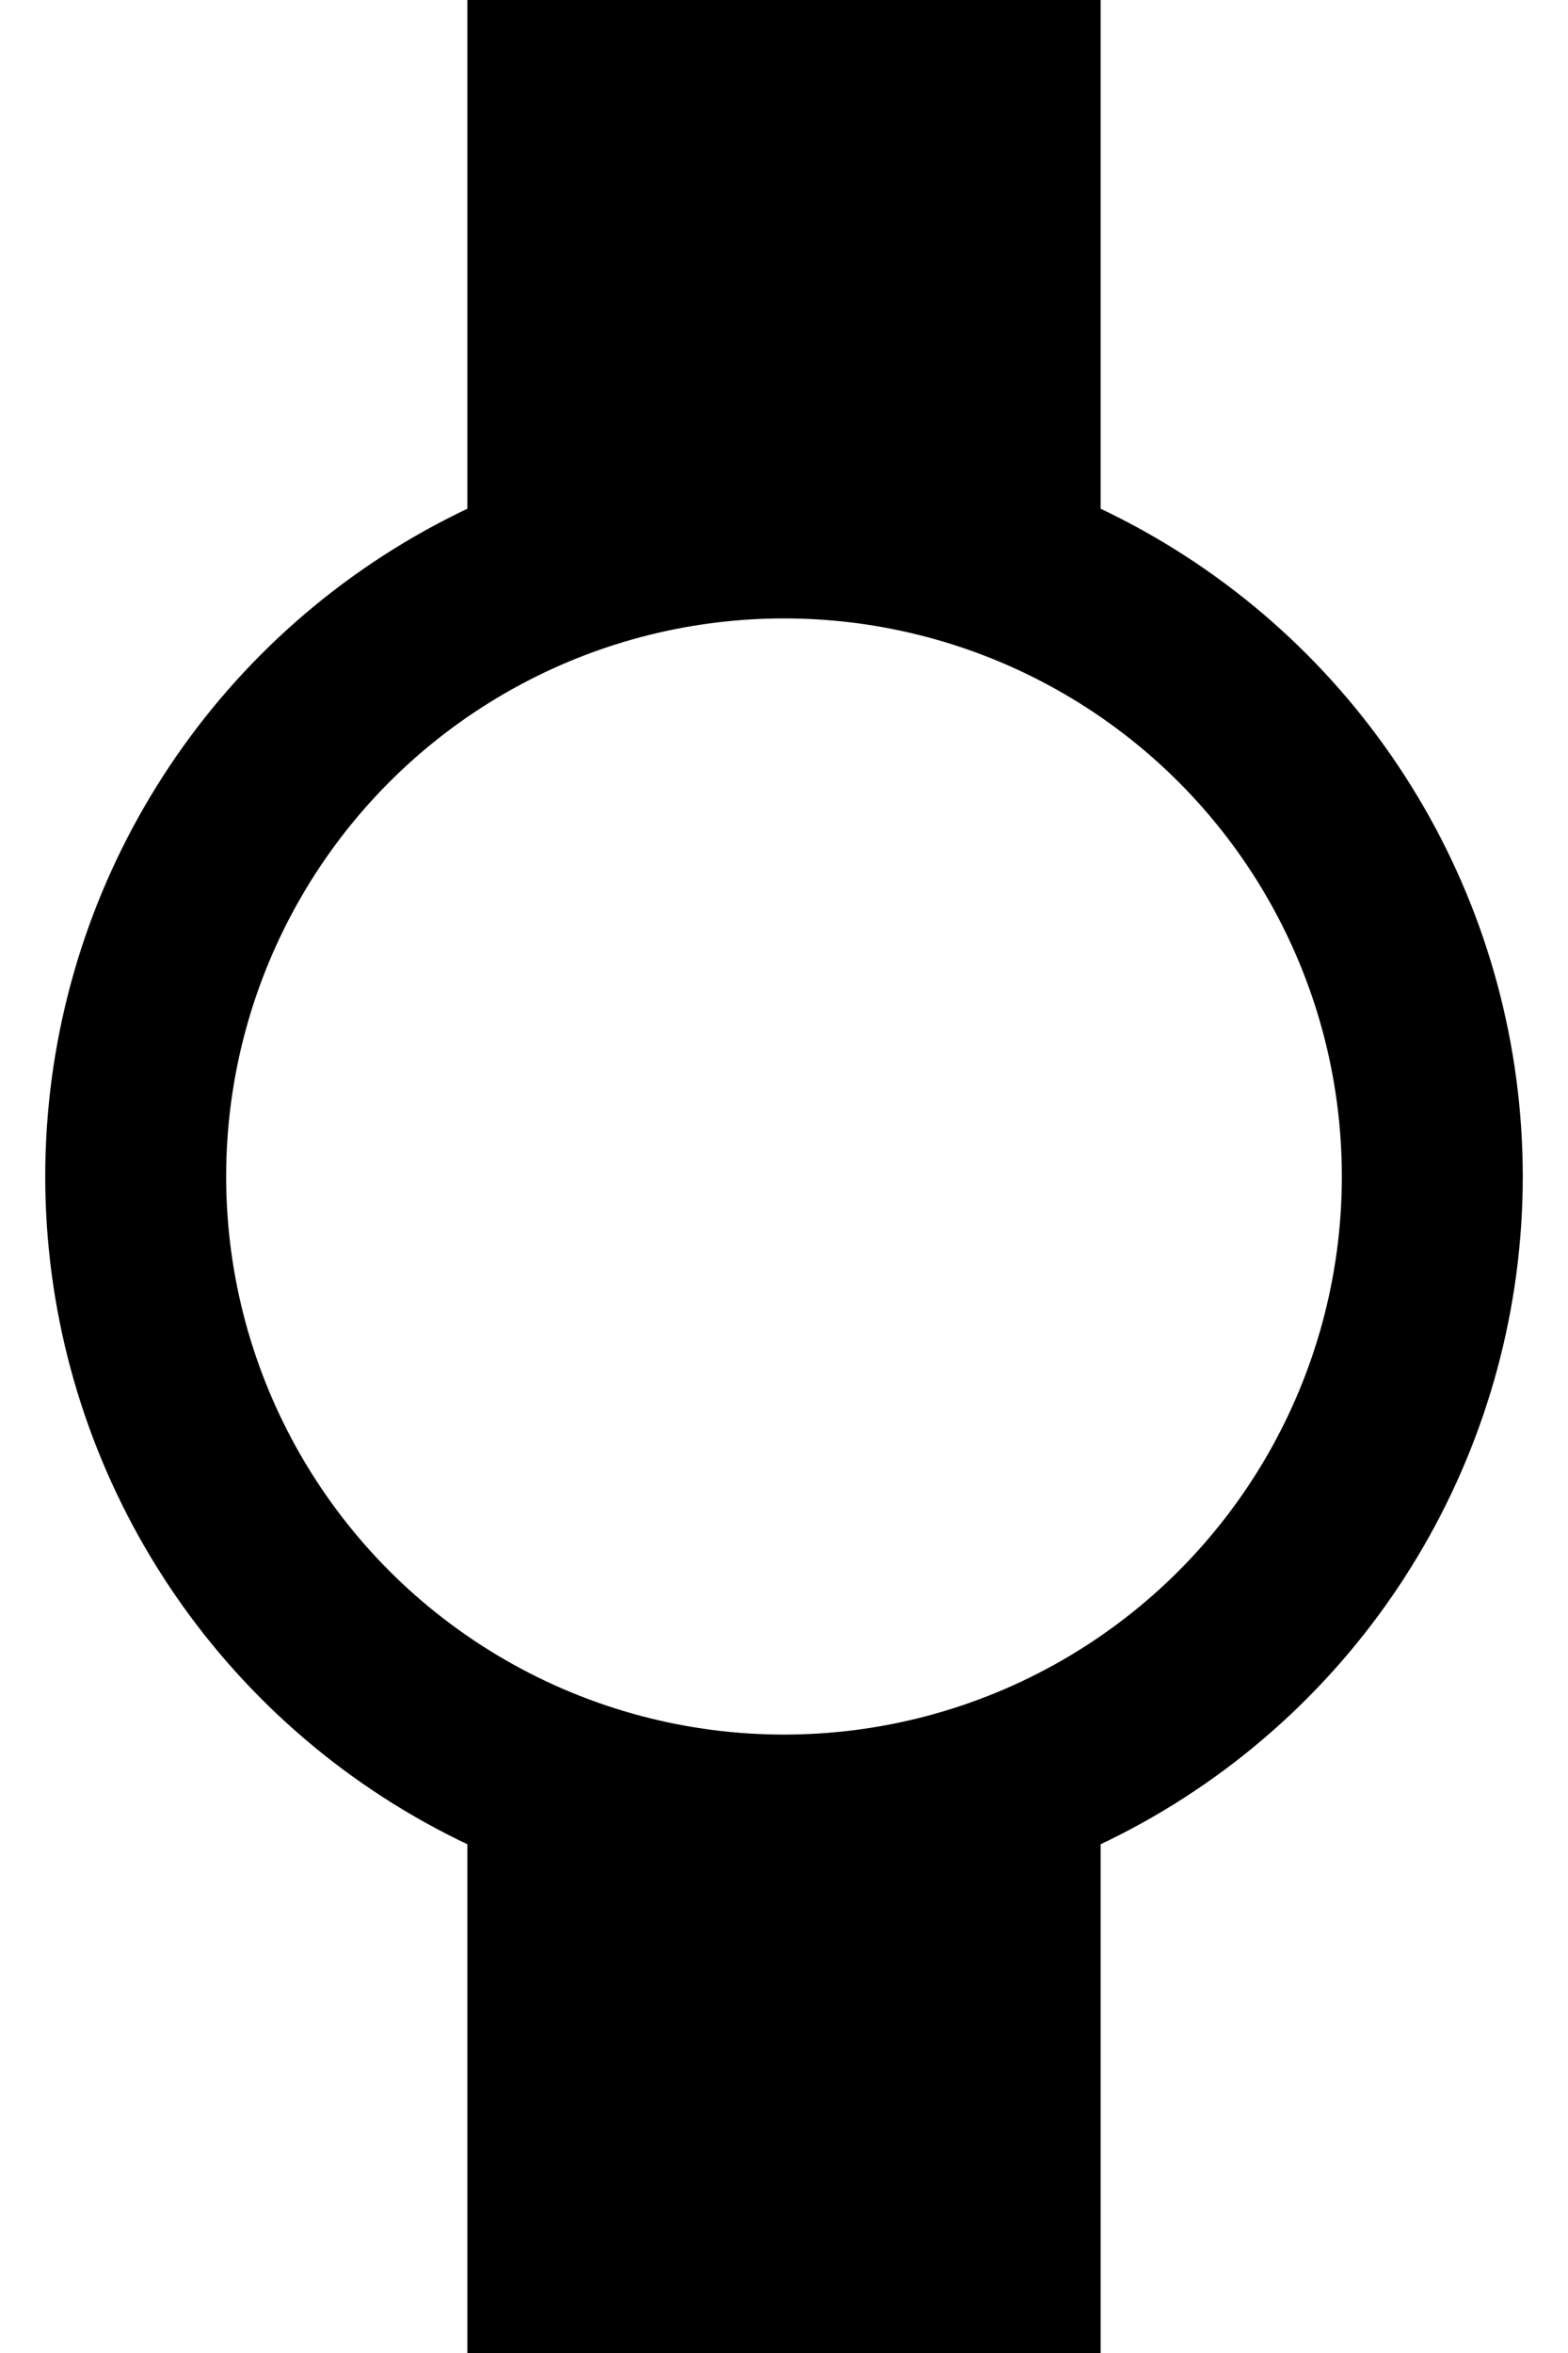 <svg xmlns="http://www.w3.org/2000/svg" viewBox="0 0 104 156" width="104" height="156">
<circle cx="52" cy="78" r="43" stroke="#000" stroke-width="12" fill="none"/>
<rect width="42" height="36" x="31" y="0" fill="#000"/>
<rect width="42" height="36" x="31" y="120" fill="#000"/>
</svg>

